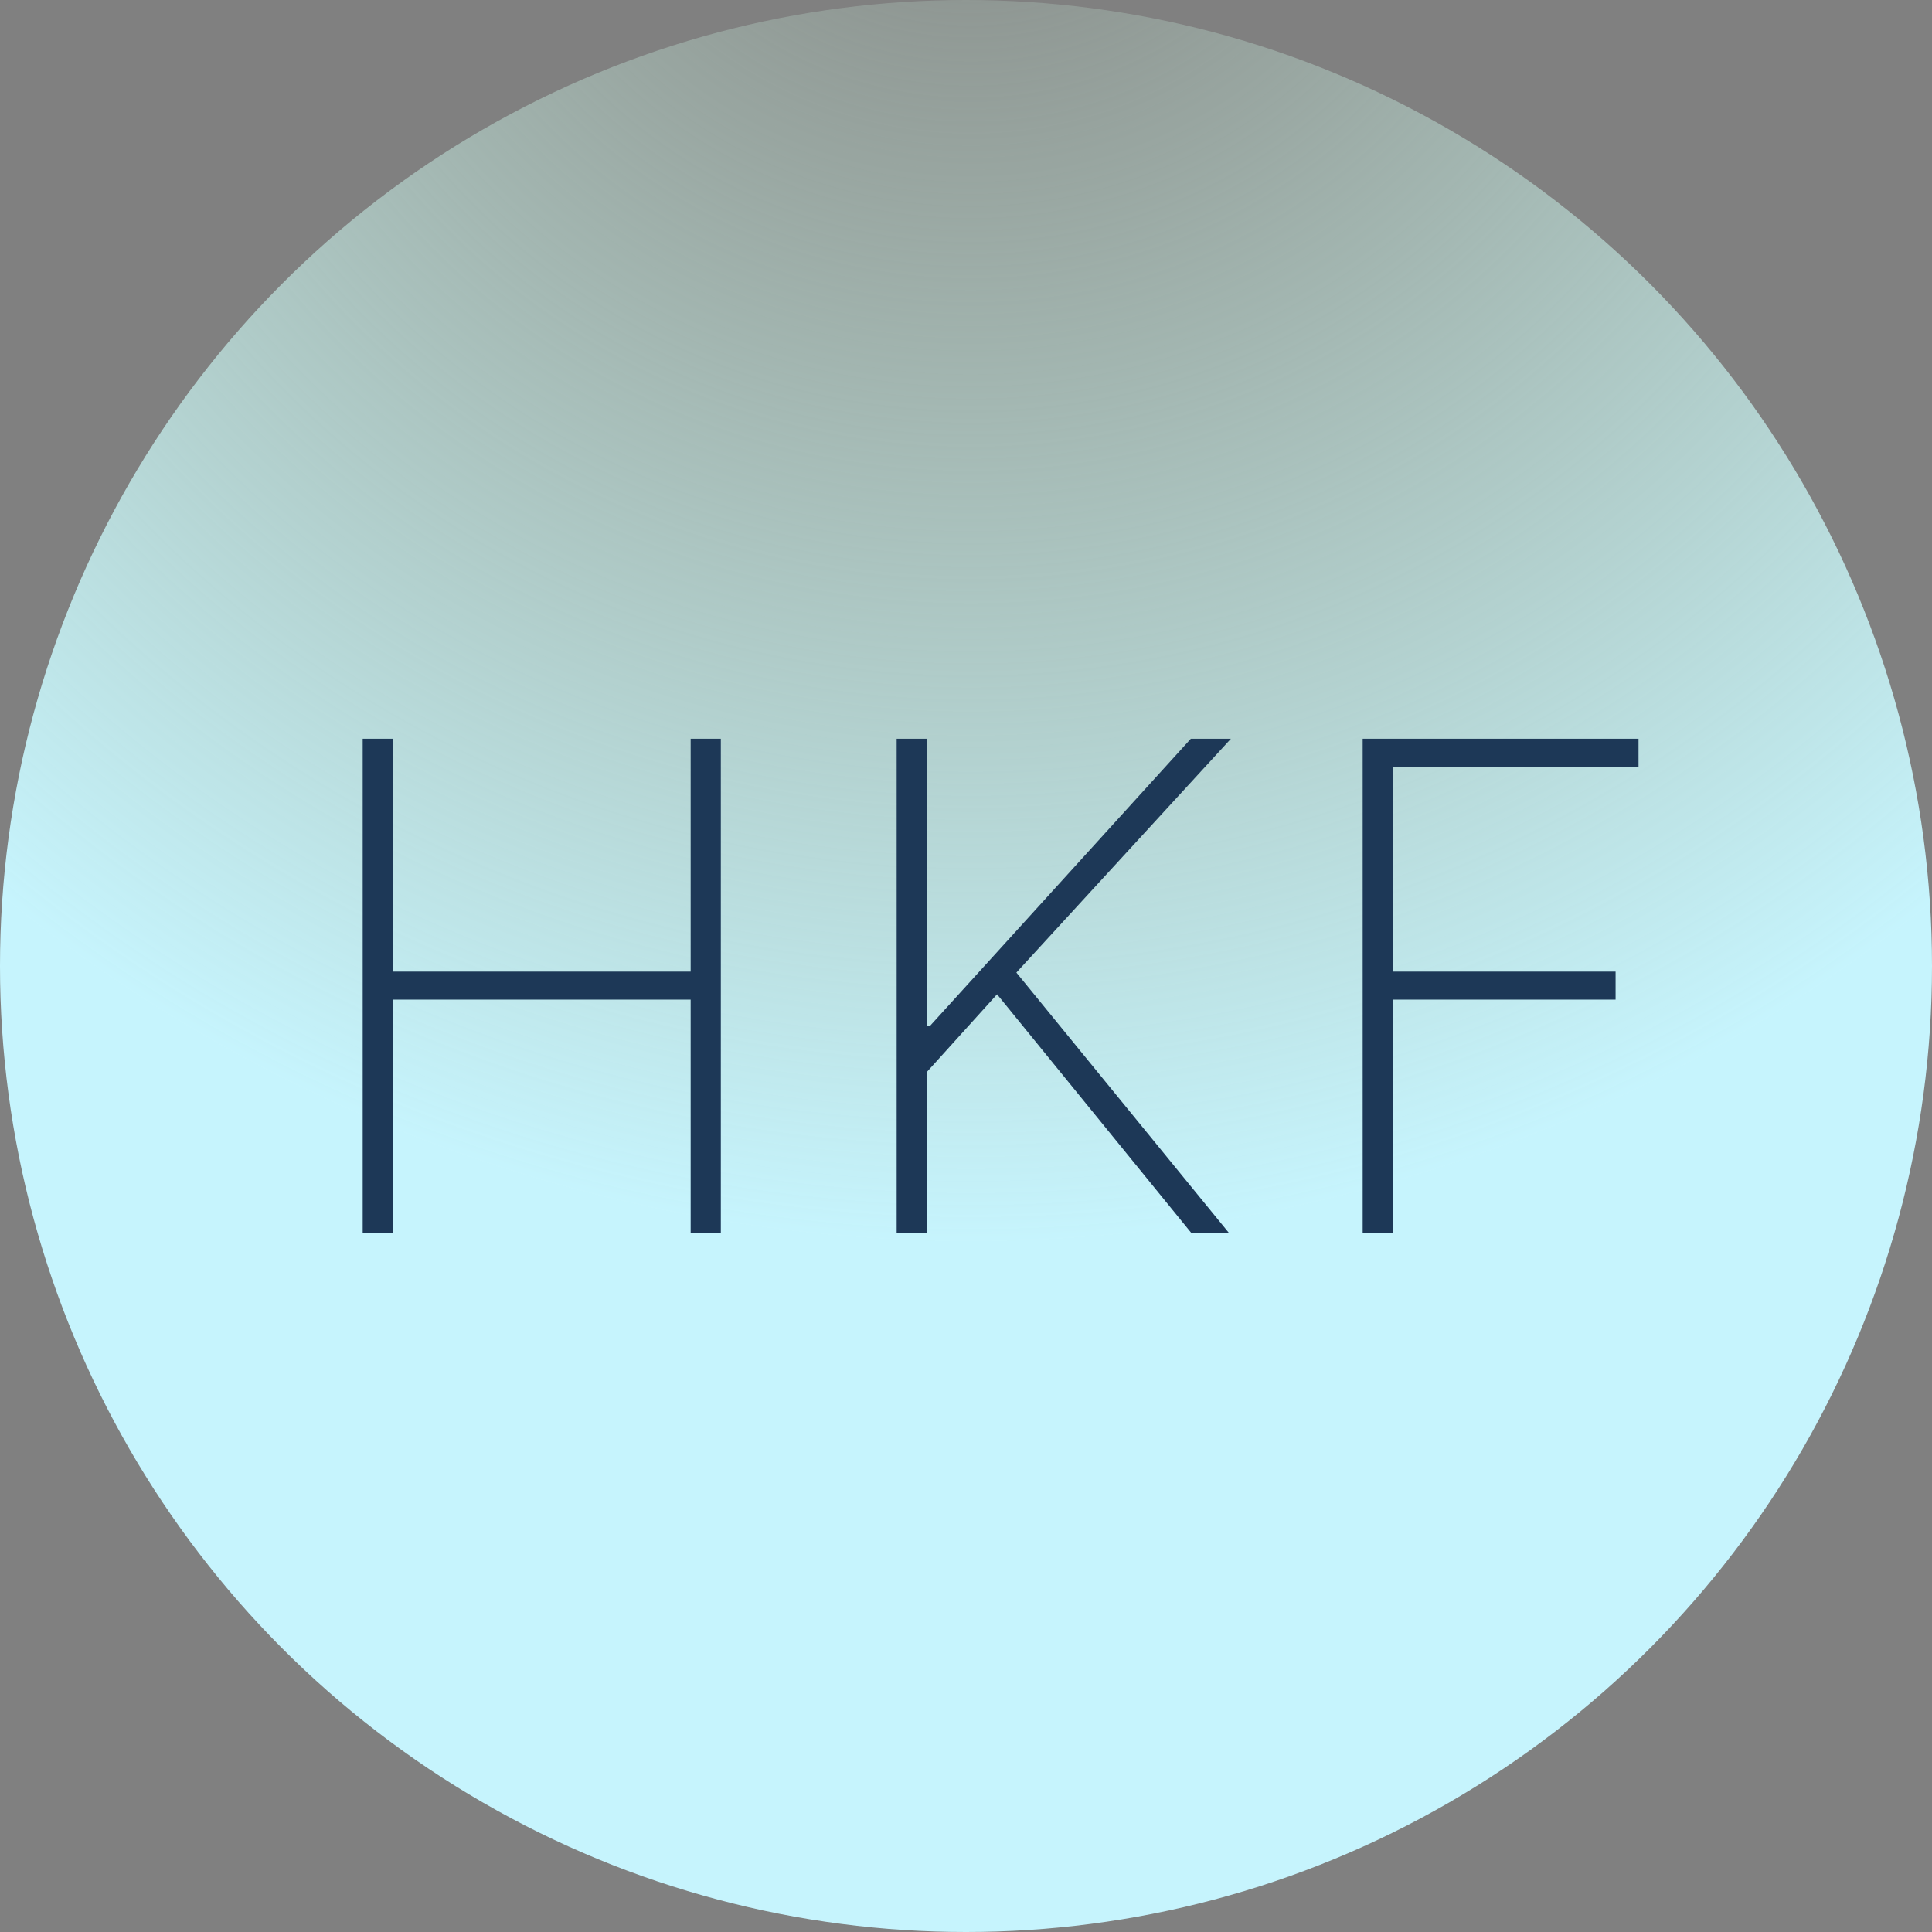 <?xml version="1.0" encoding="UTF-8"?> <svg xmlns="http://www.w3.org/2000/svg" width="199" height="199" viewBox="0 0 199 199" fill="none"><rect x="0" y="0" width="199" height="199" fill="#808080" stroke="none"/> <circle cx="99.5" cy="99.5" r="99.5" fill="url(#paint0_radial_321_4651)"></circle> <path d="M37.358 127V76.091H40.465V100.079H71.14V76.091H74.247V127H71.14V102.962H40.465V127H37.358Z" fill="#1D3857"></path> <path d="M92.358 127V76.091H95.465V105.647H95.813L122.66 76.091H126.786L104.688 100.178L126.587 127H122.71L102.699 102.415L95.465 110.42V127H92.358Z" fill="#1D3857"></path> <path d="M140.358 127V76.091H168.771V78.974H143.465V100.079H166.409V102.962H143.465V127H140.358Z" fill="#1D3857"></path> <defs> <radialGradient id="paint0_radial_321_4651" cx="0" cy="0" r="1" gradientUnits="userSpaceOnUse" gradientTransform="translate(100 -31.5) rotate(90) scale(160)"> <stop stop-color="#D5FFE3" stop-opacity="0"></stop> <stop offset="1" stop-color="#C6F4FD"></stop> </radialGradient> </defs> </svg> 